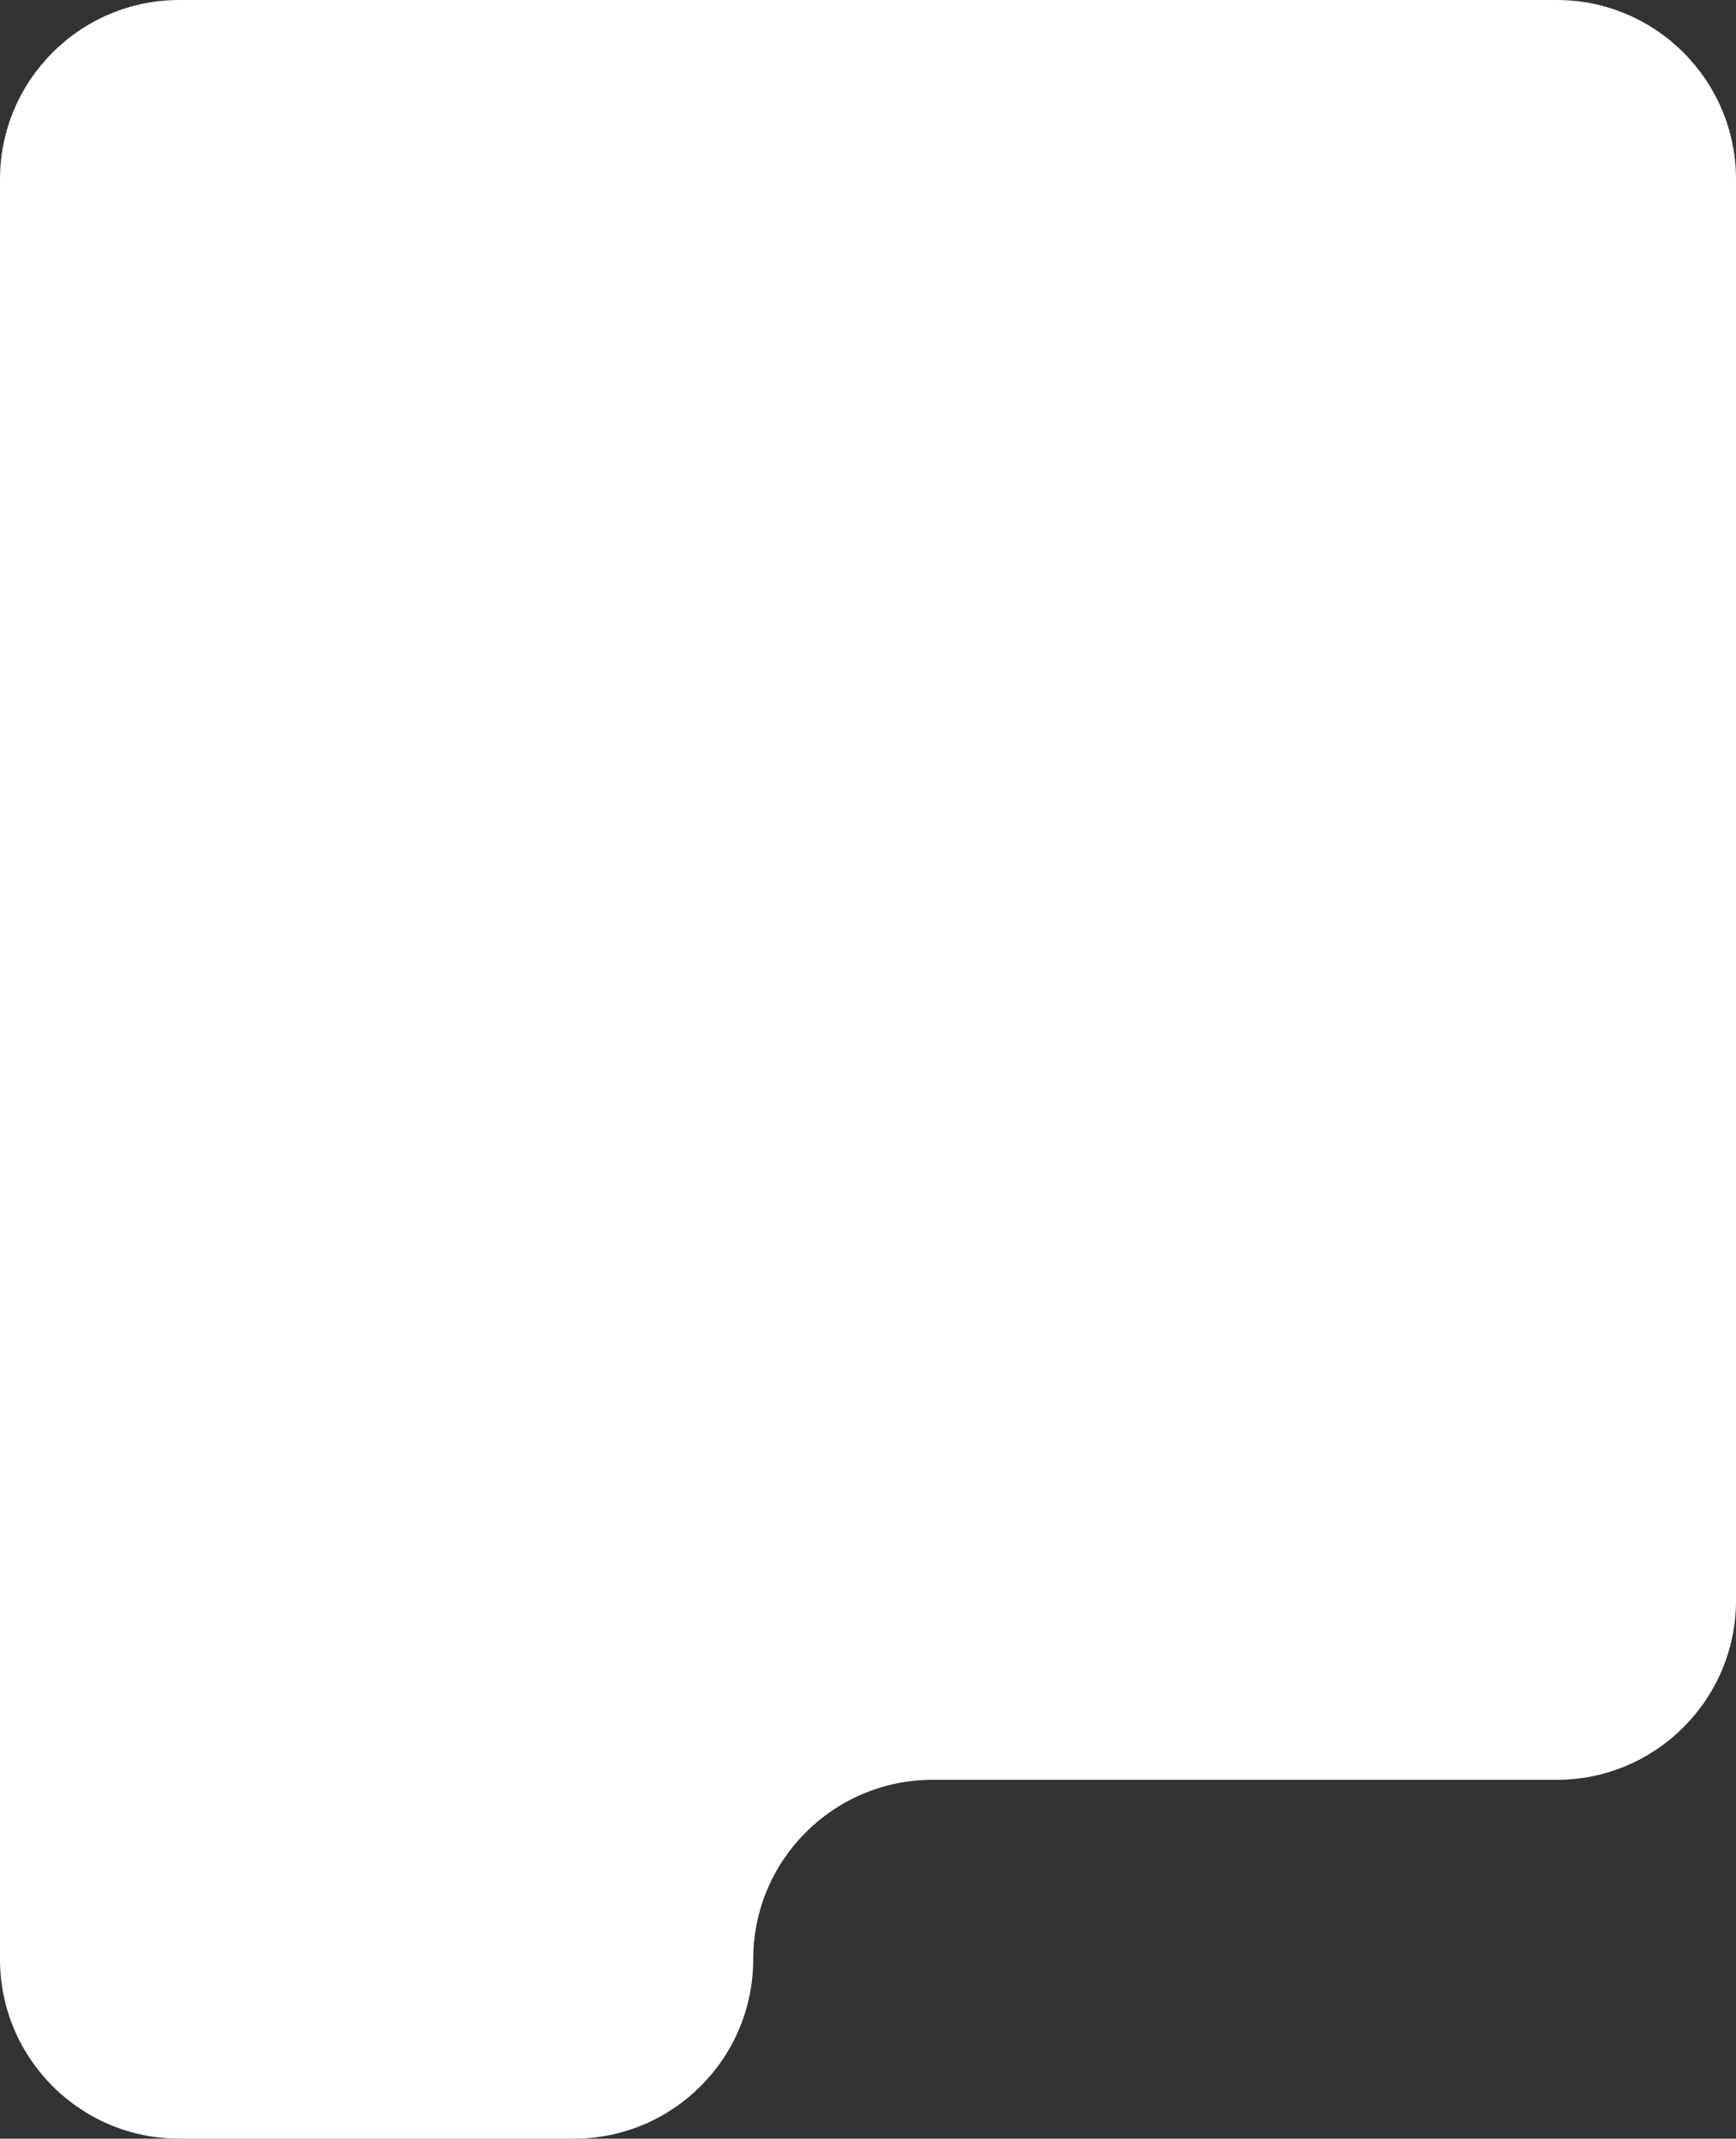 <?xml version="1.0" encoding="UTF-8"?> <svg xmlns="http://www.w3.org/2000/svg" width="242" height="298" viewBox="0 0 242 298" fill="none"><rect x="0" y="0" width="242" height="298" fill="#333333" stroke="none"/><path fill-rule="evenodd" clip-rule="evenodd" d="M242 25C242 11.193 230.807 0 217 0H25C11.193 0 0 11.193 0 25V273C0 286.807 11.193 298 25 298H80C93.807 298 105 286.807 105 273V273C105 259.193 116.193 248 130 248H217C230.807 248 242 236.807 242 223V25Z" fill="white"></path></svg> 